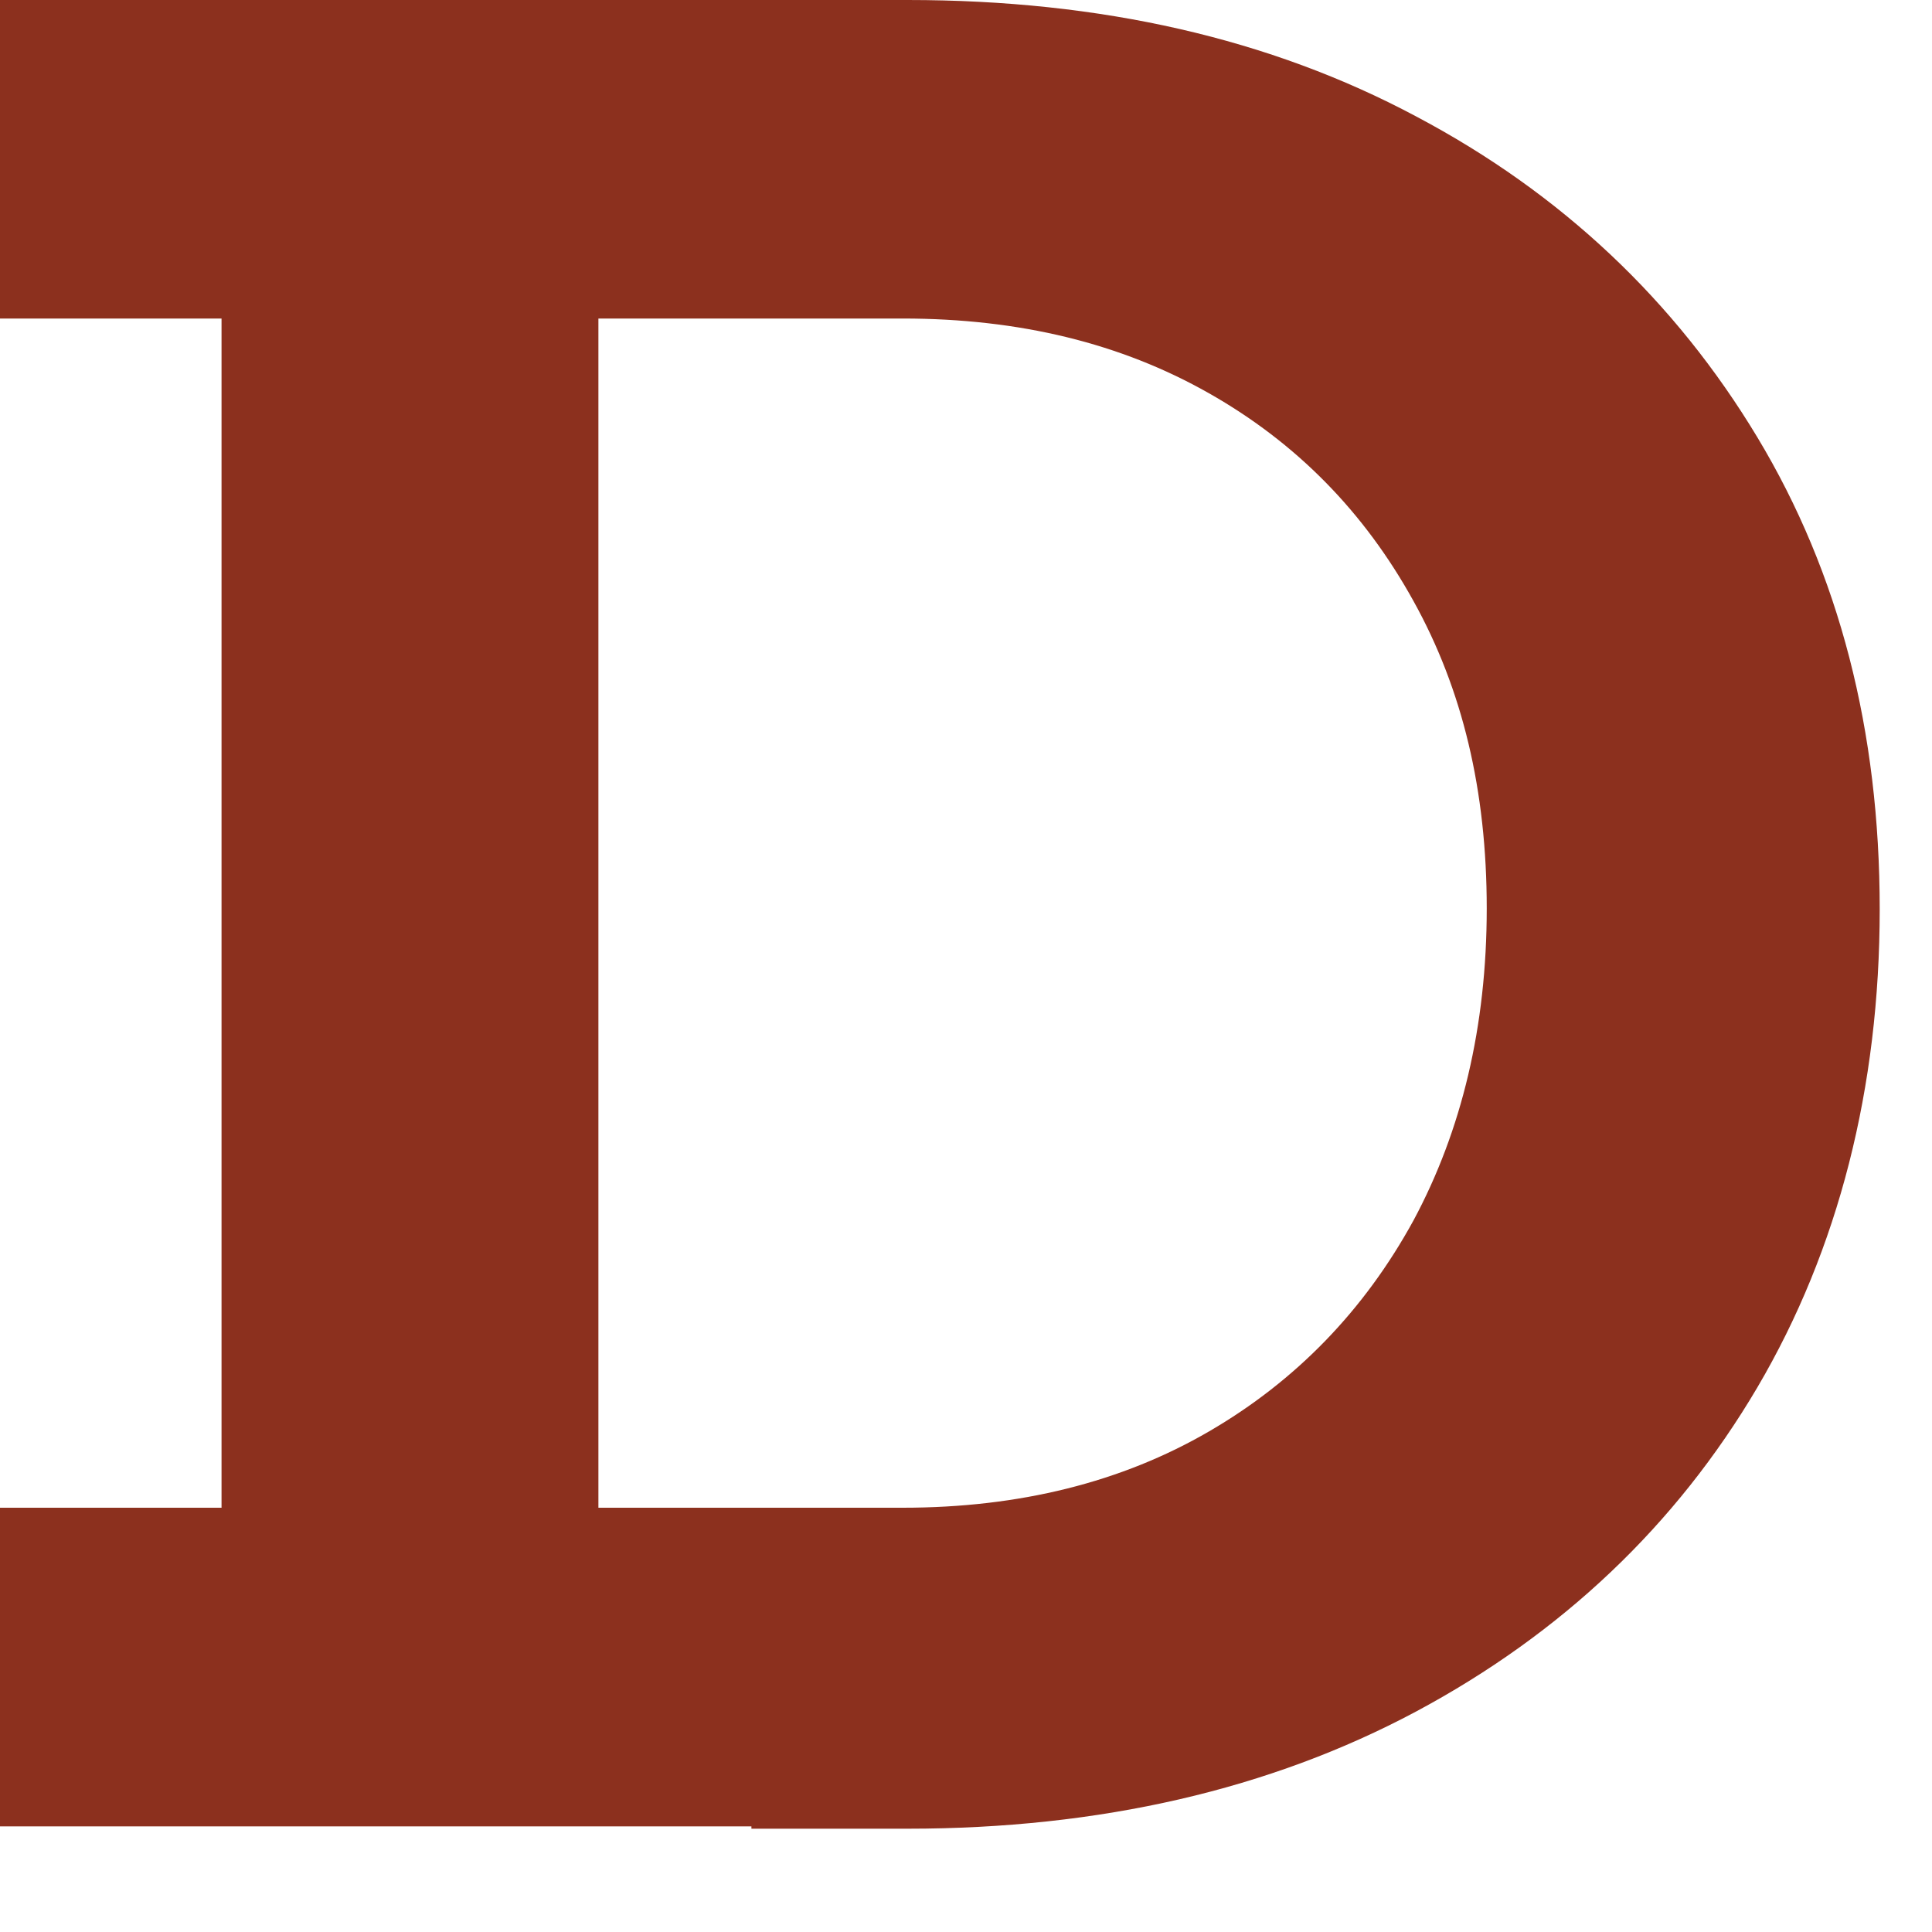 <?xml version="1.0" encoding="utf-8"?>
<svg xmlns="http://www.w3.org/2000/svg" fill="none" height="100%" overflow="visible" preserveAspectRatio="none" style="display: block;" viewBox="0 0 15 15" width="100%">
<path d="M0 14.18V11.706H1.72V2.473H0V0H6.484V2.473H4.646V11.706H6.484V14.18H0ZM5.834 14.18V11.706H7.009C7.916 11.706 8.71 11.507 9.386 11.114C10.061 10.722 10.592 10.174 10.974 9.476C11.349 8.778 11.543 7.968 11.543 7.053C11.543 6.137 11.355 5.352 10.974 4.666C10.592 3.975 10.067 3.439 9.386 3.053C8.704 2.666 7.916 2.473 7.009 2.473H5.834V0H7.047C8.548 0 9.861 0.299 10.993 0.903C12.124 1.501 13.006 2.336 13.644 3.395C14.282 4.455 14.594 5.676 14.594 7.059C14.594 8.442 14.275 9.7 13.644 10.772C13.012 11.844 12.124 12.684 10.993 13.289C9.861 13.893 8.541 14.198 7.047 14.198H5.834V14.18Z" fill="#8C301E" id="Vector"/>
</svg>